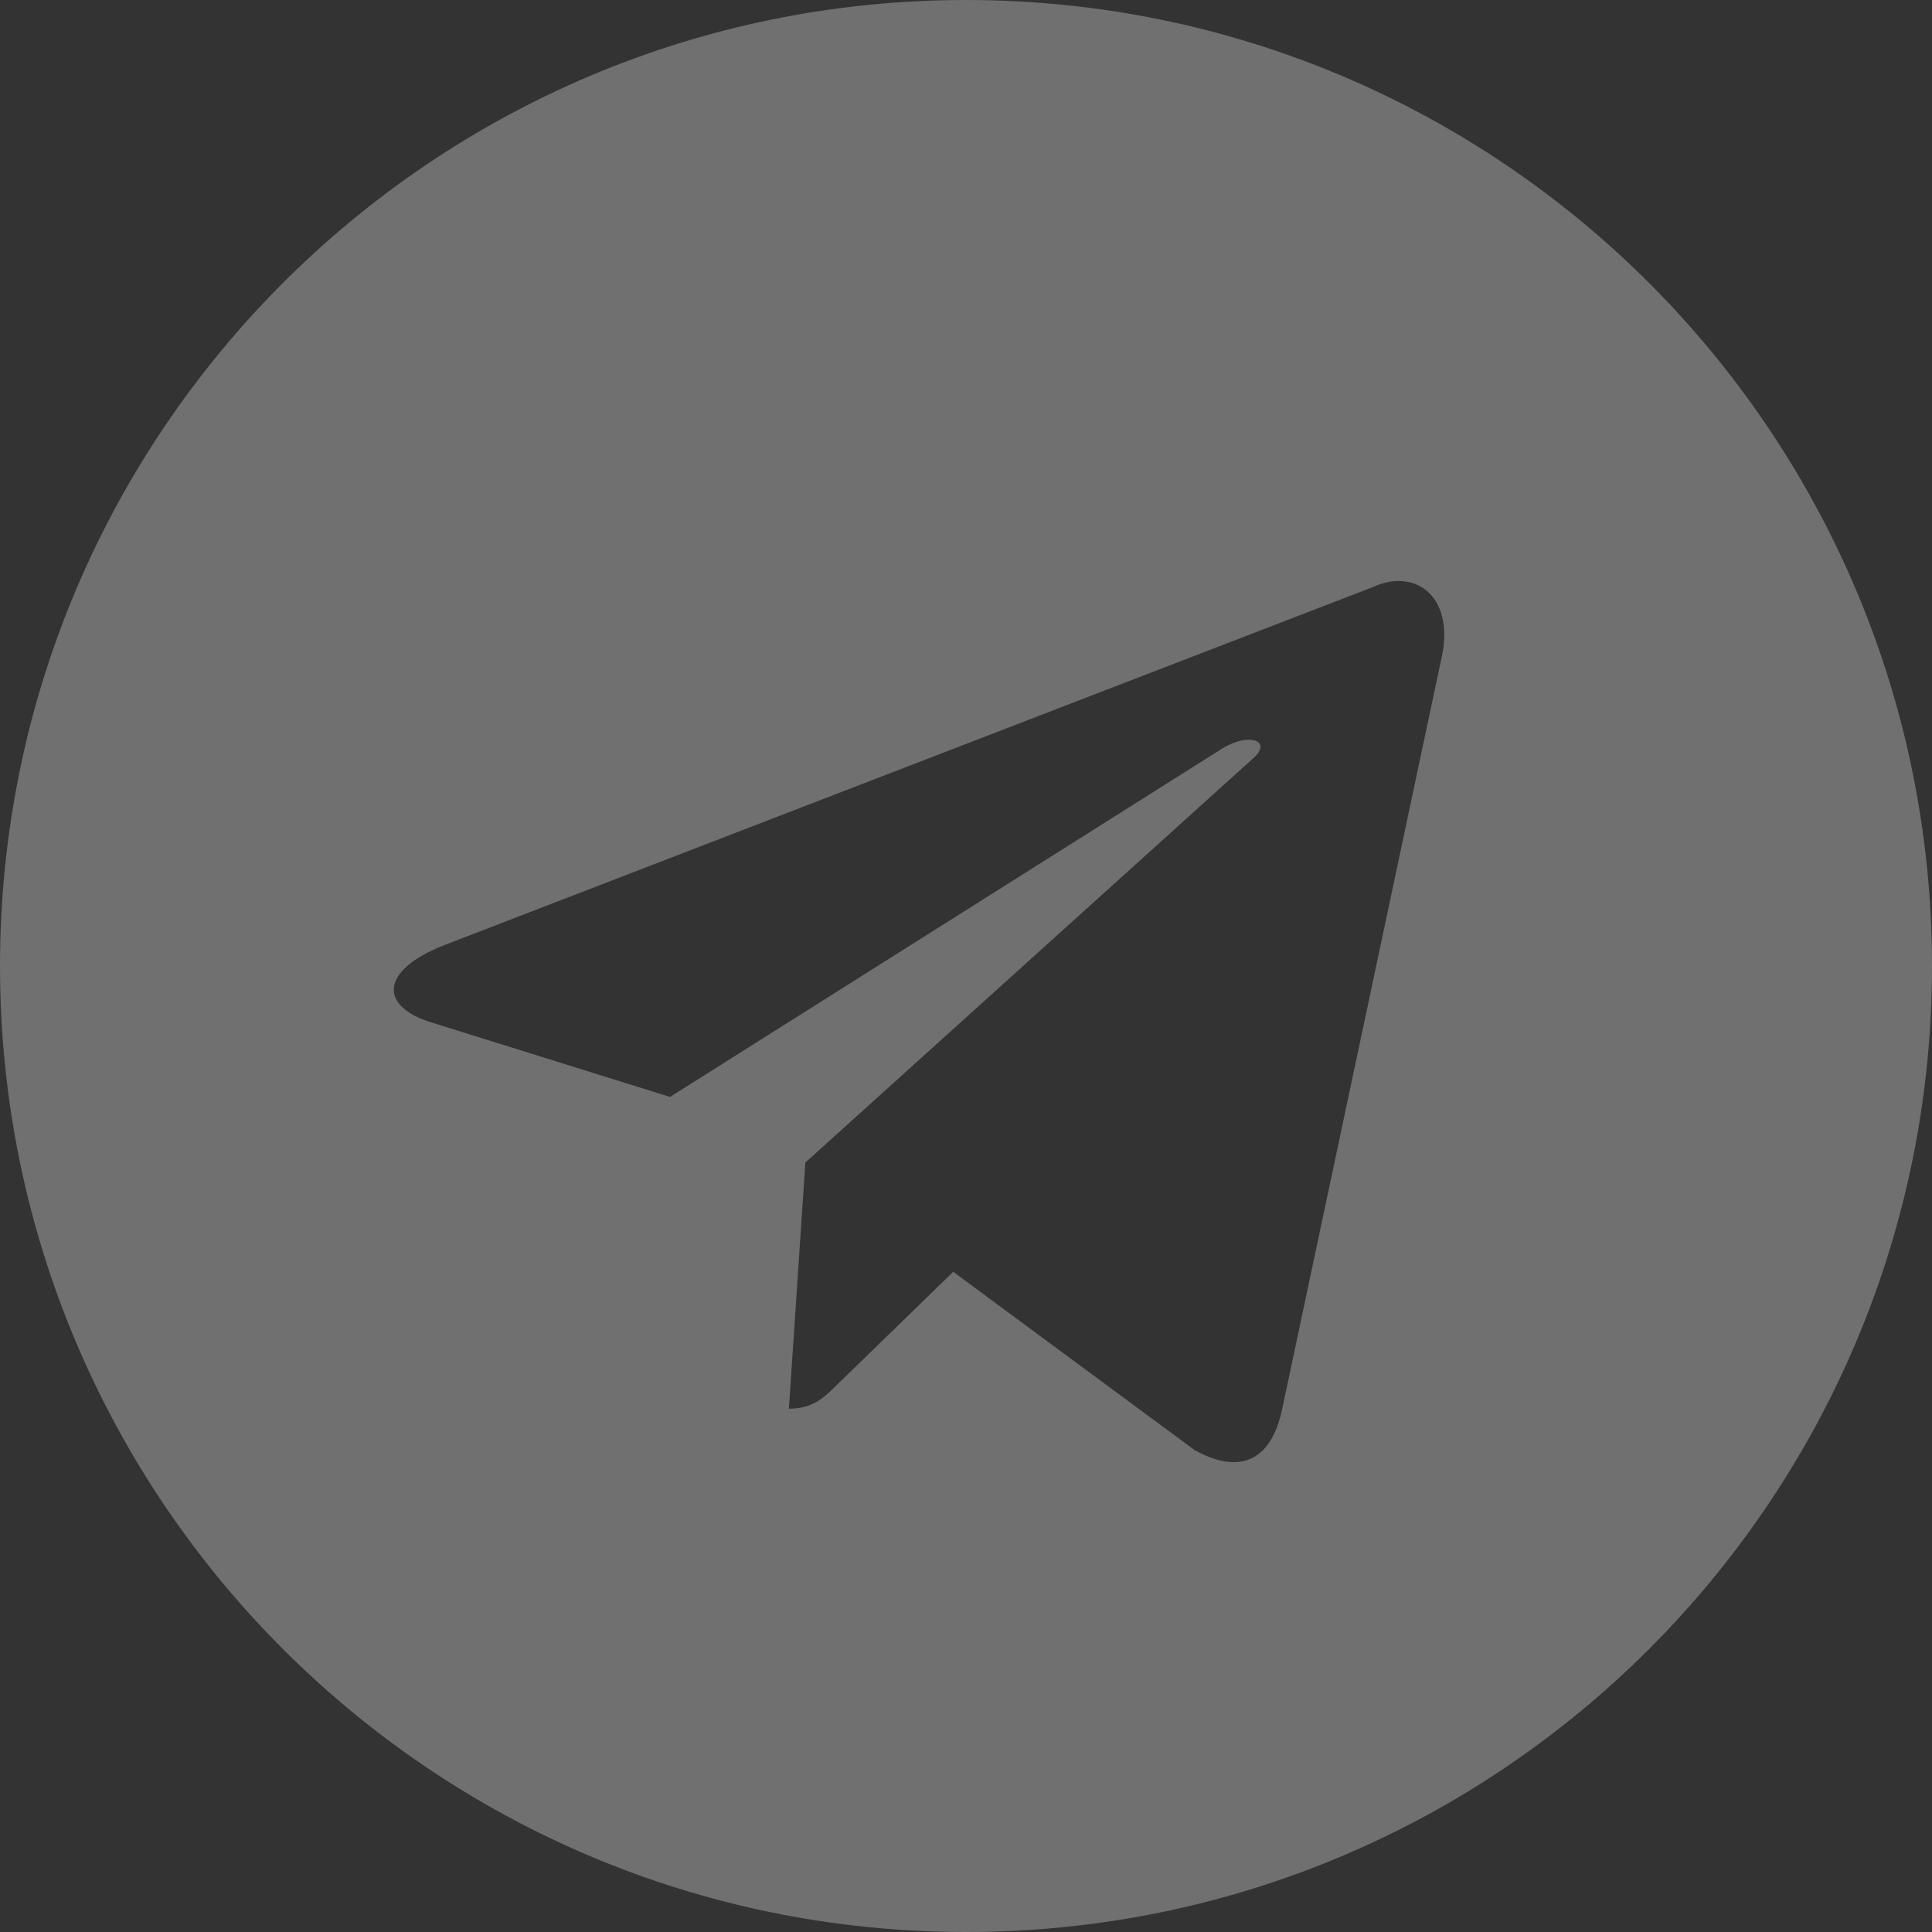 <svg xmlns="http://www.w3.org/2000/svg" width="21" height="21" viewBox="0 0 21 21" fill="none">
  <rect x="0" y="0" width="21" height="21" fill="#333333" stroke="none"/>
  <g clip-path="url(#clip0_1220_73)">
    <path fill-rule="evenodd" clip-rule="evenodd" d="M0 10.5C0 16.299 4.701 21 10.5 21C16.299 21 21 16.299 21 10.5C21 4.701 16.299 0 10.5 0C4.701 0 0 4.701 0 10.5ZM8.575 15.312L8.754 12.636L13.622 8.242C13.836 8.052 13.576 7.96 13.292 8.132L7.283 11.923L4.688 11.113C4.127 10.941 4.123 10.556 4.814 10.279L14.928 6.379C15.39 6.169 15.835 6.49 15.659 7.197L13.937 15.314C13.816 15.891 13.468 16.029 12.985 15.762L10.361 13.824L9.1 15.05C9.096 15.054 9.092 15.058 9.088 15.062C8.947 15.199 8.83 15.312 8.575 15.312Z" fill="white" fill-opacity="0.3"/>
  </g>
  <defs>
    <clipPath id="clip0_1220_73">
      <rect width="21" height="21" fill="white"/>
    </clipPath>
  </defs>
</svg>
